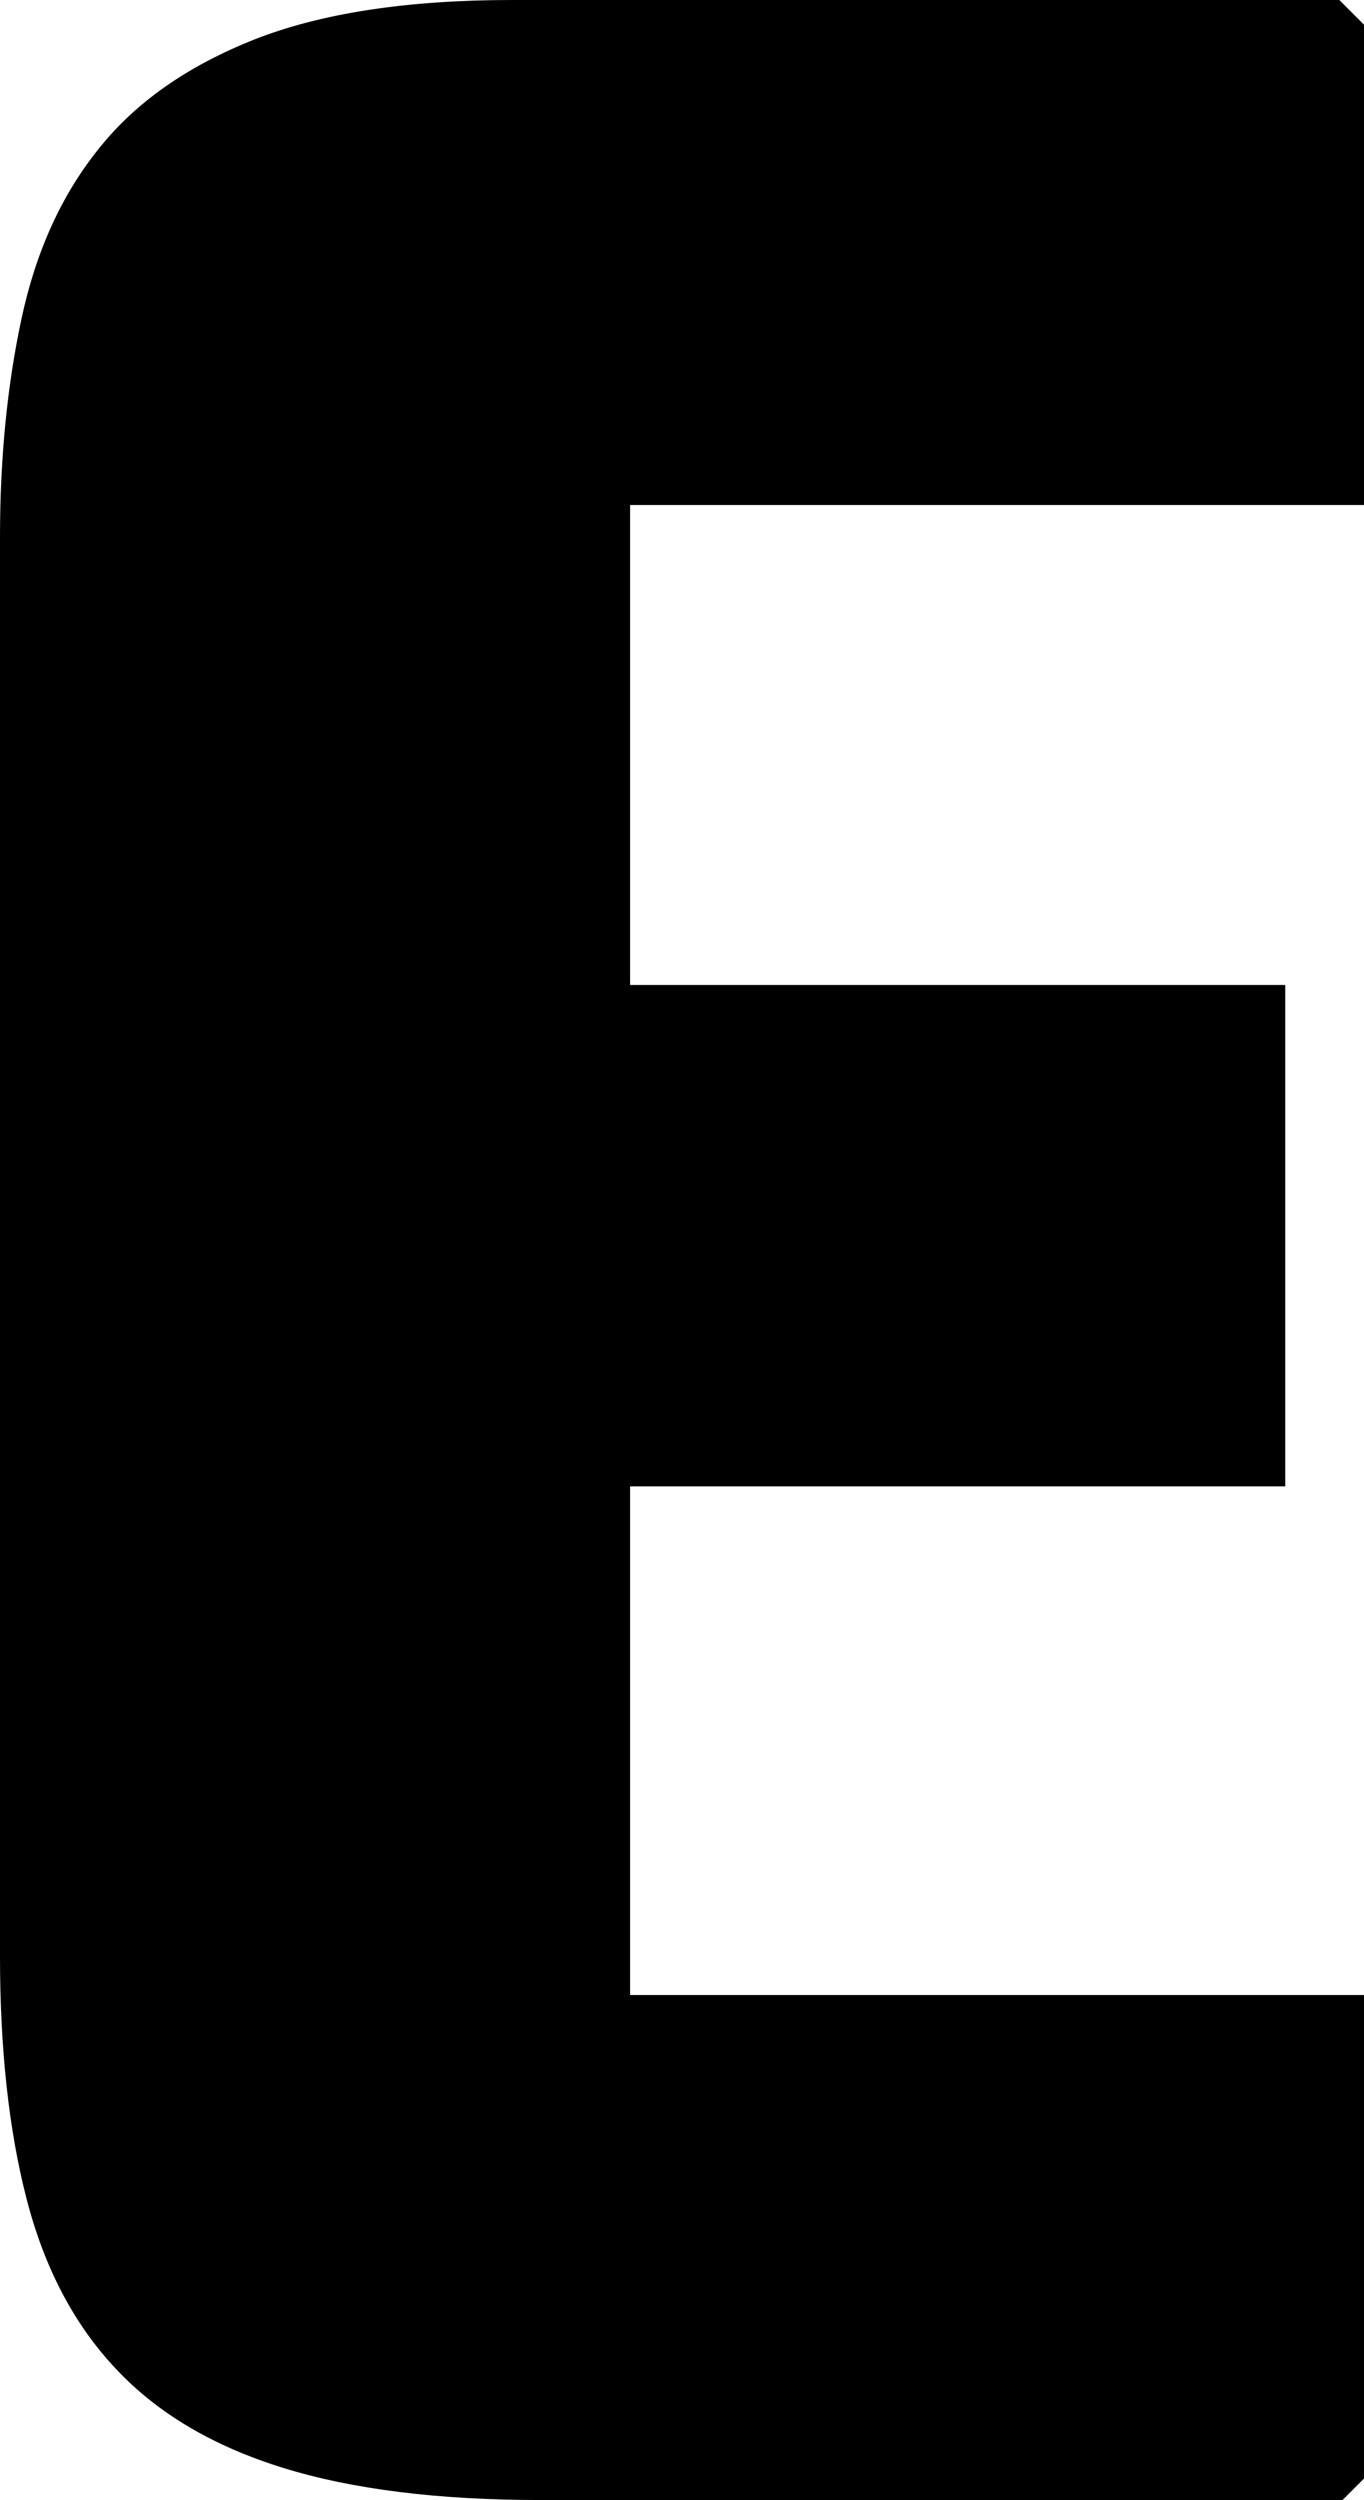 <?xml version="1.0" encoding="UTF-8"?>
<svg id="Layer_2" data-name="Layer 2" xmlns="http://www.w3.org/2000/svg" viewBox="0 0 34.29 62.82">
  <g id="Layer_1-2" data-name="Layer 1">
    <path d="M33.75,62.82H13.59c-2.58,0-4.74-.27-6.48-.81-1.74-.54-3.14-1.36-4.19-2.48-1.05-1.11-1.8-2.53-2.25-4.27-.45-1.74-.67-3.78-.67-6.12V13.5c0-1.98,.18-3.81,.54-5.49,.36-1.68,1-3.1,1.94-4.27,.93-1.17,2.23-2.08,3.92-2.75,1.68-.66,3.84-.99,6.48-.99h20.79l.63,.63V12.69H15.84v12.06h16.47v12.6H15.84v12.78h18.45v12.15l-.54,.54Z"/>
  </g>
</svg>